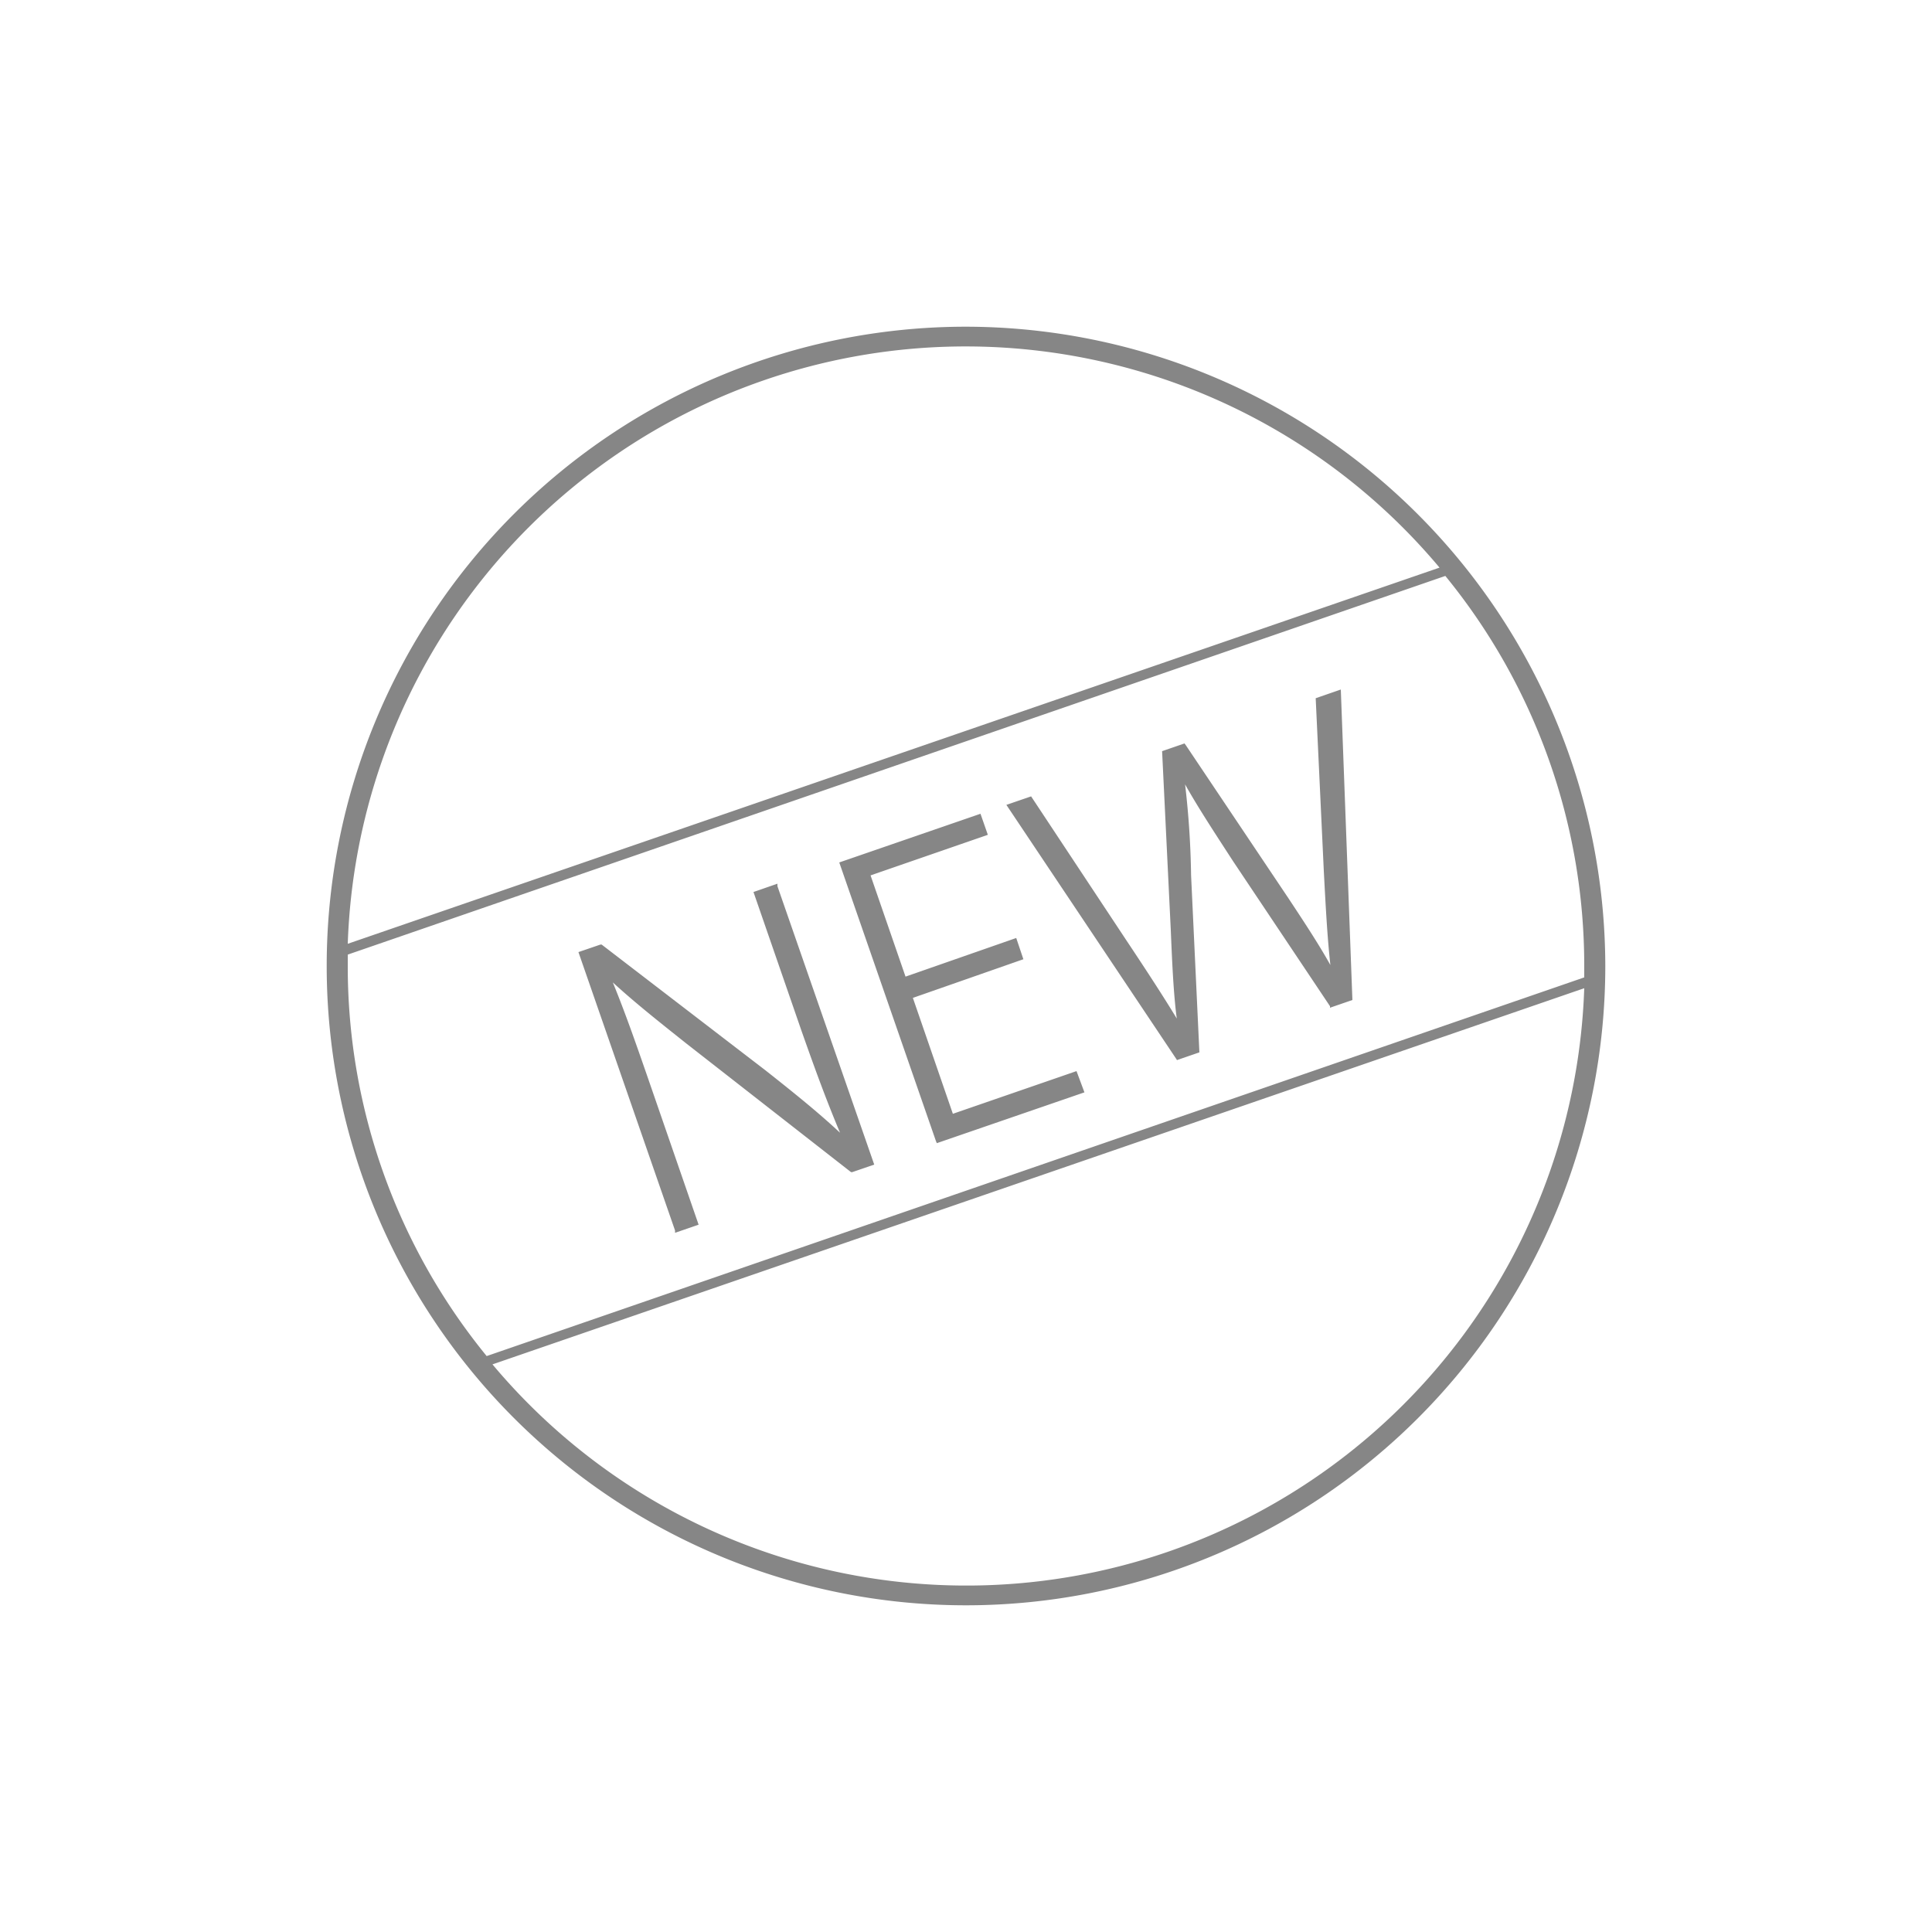 <svg id="Ebene_1" data-name="Ebene 1" xmlns="http://www.w3.org/2000/svg" viewBox="0 0 100 100"><defs><style>.cls-1{fill:#868686;}</style></defs><path class="cls-1" d="M45.25,60.28l-1.14.39-.06,0L35.51,54c-1.37-1.09-2.67-2.12-3.79-3.15.64,1.57,1.17,3.08,1.9,5.19l2.54,7.35-1.22.42,0-.12-5-14.41,1.14-.39.06,0,8.48,6.51c1.66,1.31,2.81,2.25,3.86,3.23-.69-1.64-1.25-3.16-2-5.29L39,46.17l1.24-.43,0,.13Zm10.47-4.84-6.4,2.21-2.07-6,5.72-2-.37-1.1-5.73,2-1.81-5.24,6.07-2.1-.38-1.09-7.31,2.52,5,14.41.05.12,7.64-2.63ZM69.4,35.69l-1.3.45.42,8.94c.1,1.9.18,3.41.34,4.87-.6-1.08-1.4-2.29-2.18-3.47l-5.31-7.92-.06-.08-1.16.4.45,9.27c.07,1.68.14,3.29.31,4.57-.66-1.09-1.55-2.46-2.63-4.08l-4.91-7.42-1.28.44,8.78,13.13.05.08,1.16-.4-.43-9.17a45.39,45.39,0,0,0-.31-4.7c.65,1.16,1.46,2.4,2.5,4l5,7.48,0,.08,1.16-.4ZM83.09,50A33.09,33.09,0,1,1,50,16.91,33.14,33.14,0,0,1,83.09,50ZM18,48.85,74.51,29.38A32,32,0,0,0,18,48.85Zm64,2.3L25.49,70.62A32,32,0,0,0,82,51.15Zm0-.56c0-.2,0-.39,0-.59a31.86,31.86,0,0,0-7.19-20.19L18,49.41c0,.2,0,.39,0,.59a31.86,31.86,0,0,0,7.19,20.19Z"/></svg>